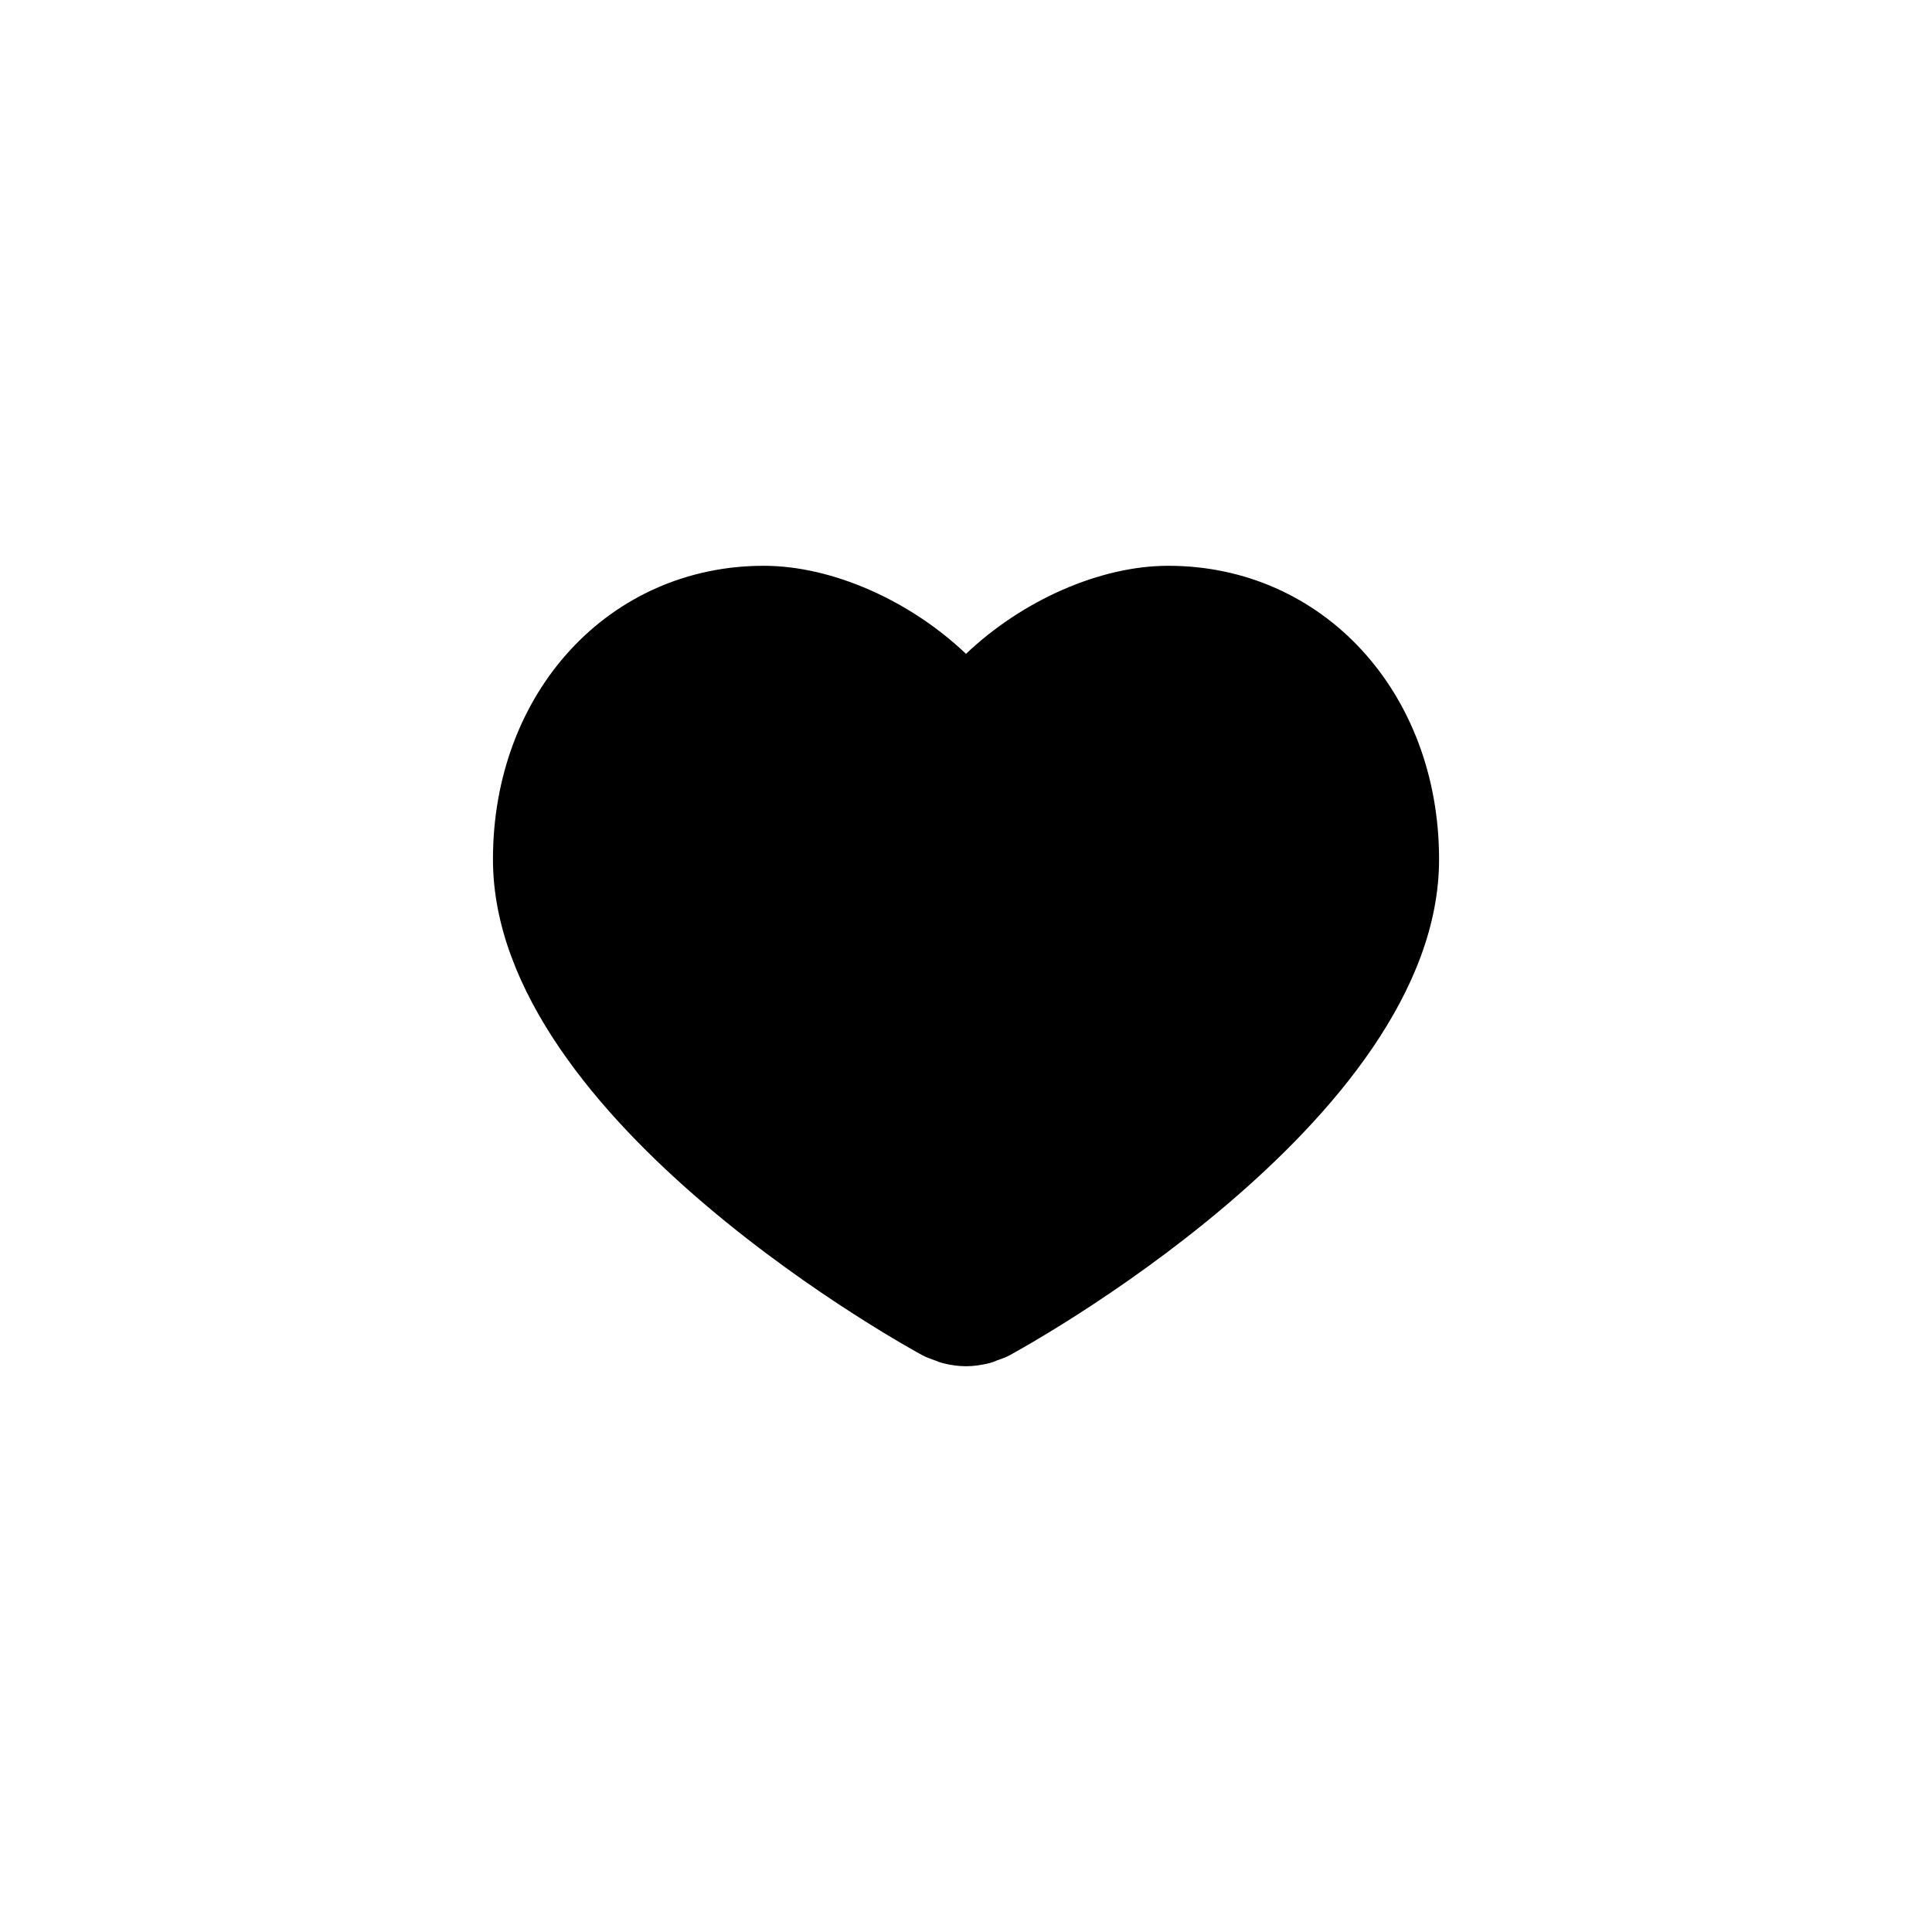 <svg xmlns="http://www.w3.org/2000/svg" xmlns:xlink="http://www.w3.org/1999/xlink" version="1.1" x="0px" y="0px"
  viewBox="0 0 100 100" enable-background="new 0 0 100 100" xml:space="preserve" preserveAspectRatio="none" width="100%"
  height="100%" class="" fill="#000">
  <g>
    <path
      d="M50,70.716c-0.38,0-0.77-0.051-1.19-0.156c-0.153-0.042-0.265-0.084-0.376-0.131l-0.128-0.047   c-0.19-0.065-0.378-0.136-0.556-0.231c-0.217-0.116-22.235-12.008-22.235-25.671c0-8.663,6.026-15.195,14.018-15.195   c3.526,0,7.555,1.787,10.467,4.558c2.913-2.771,6.941-4.558,10.468-4.558c7.991,0,14.018,6.533,14.018,15.195   c0,13.663-22.018,25.555-22.24,25.674c-0.176,0.094-0.362,0.164-0.551,0.229c-0.006,0.002-0.103,0.035-0.108,0.038   c-0.13,0.056-0.242,0.098-0.359,0.13C50.771,70.665,50.381,70.716,50,70.716z">
    </path>
  </g>
</svg>